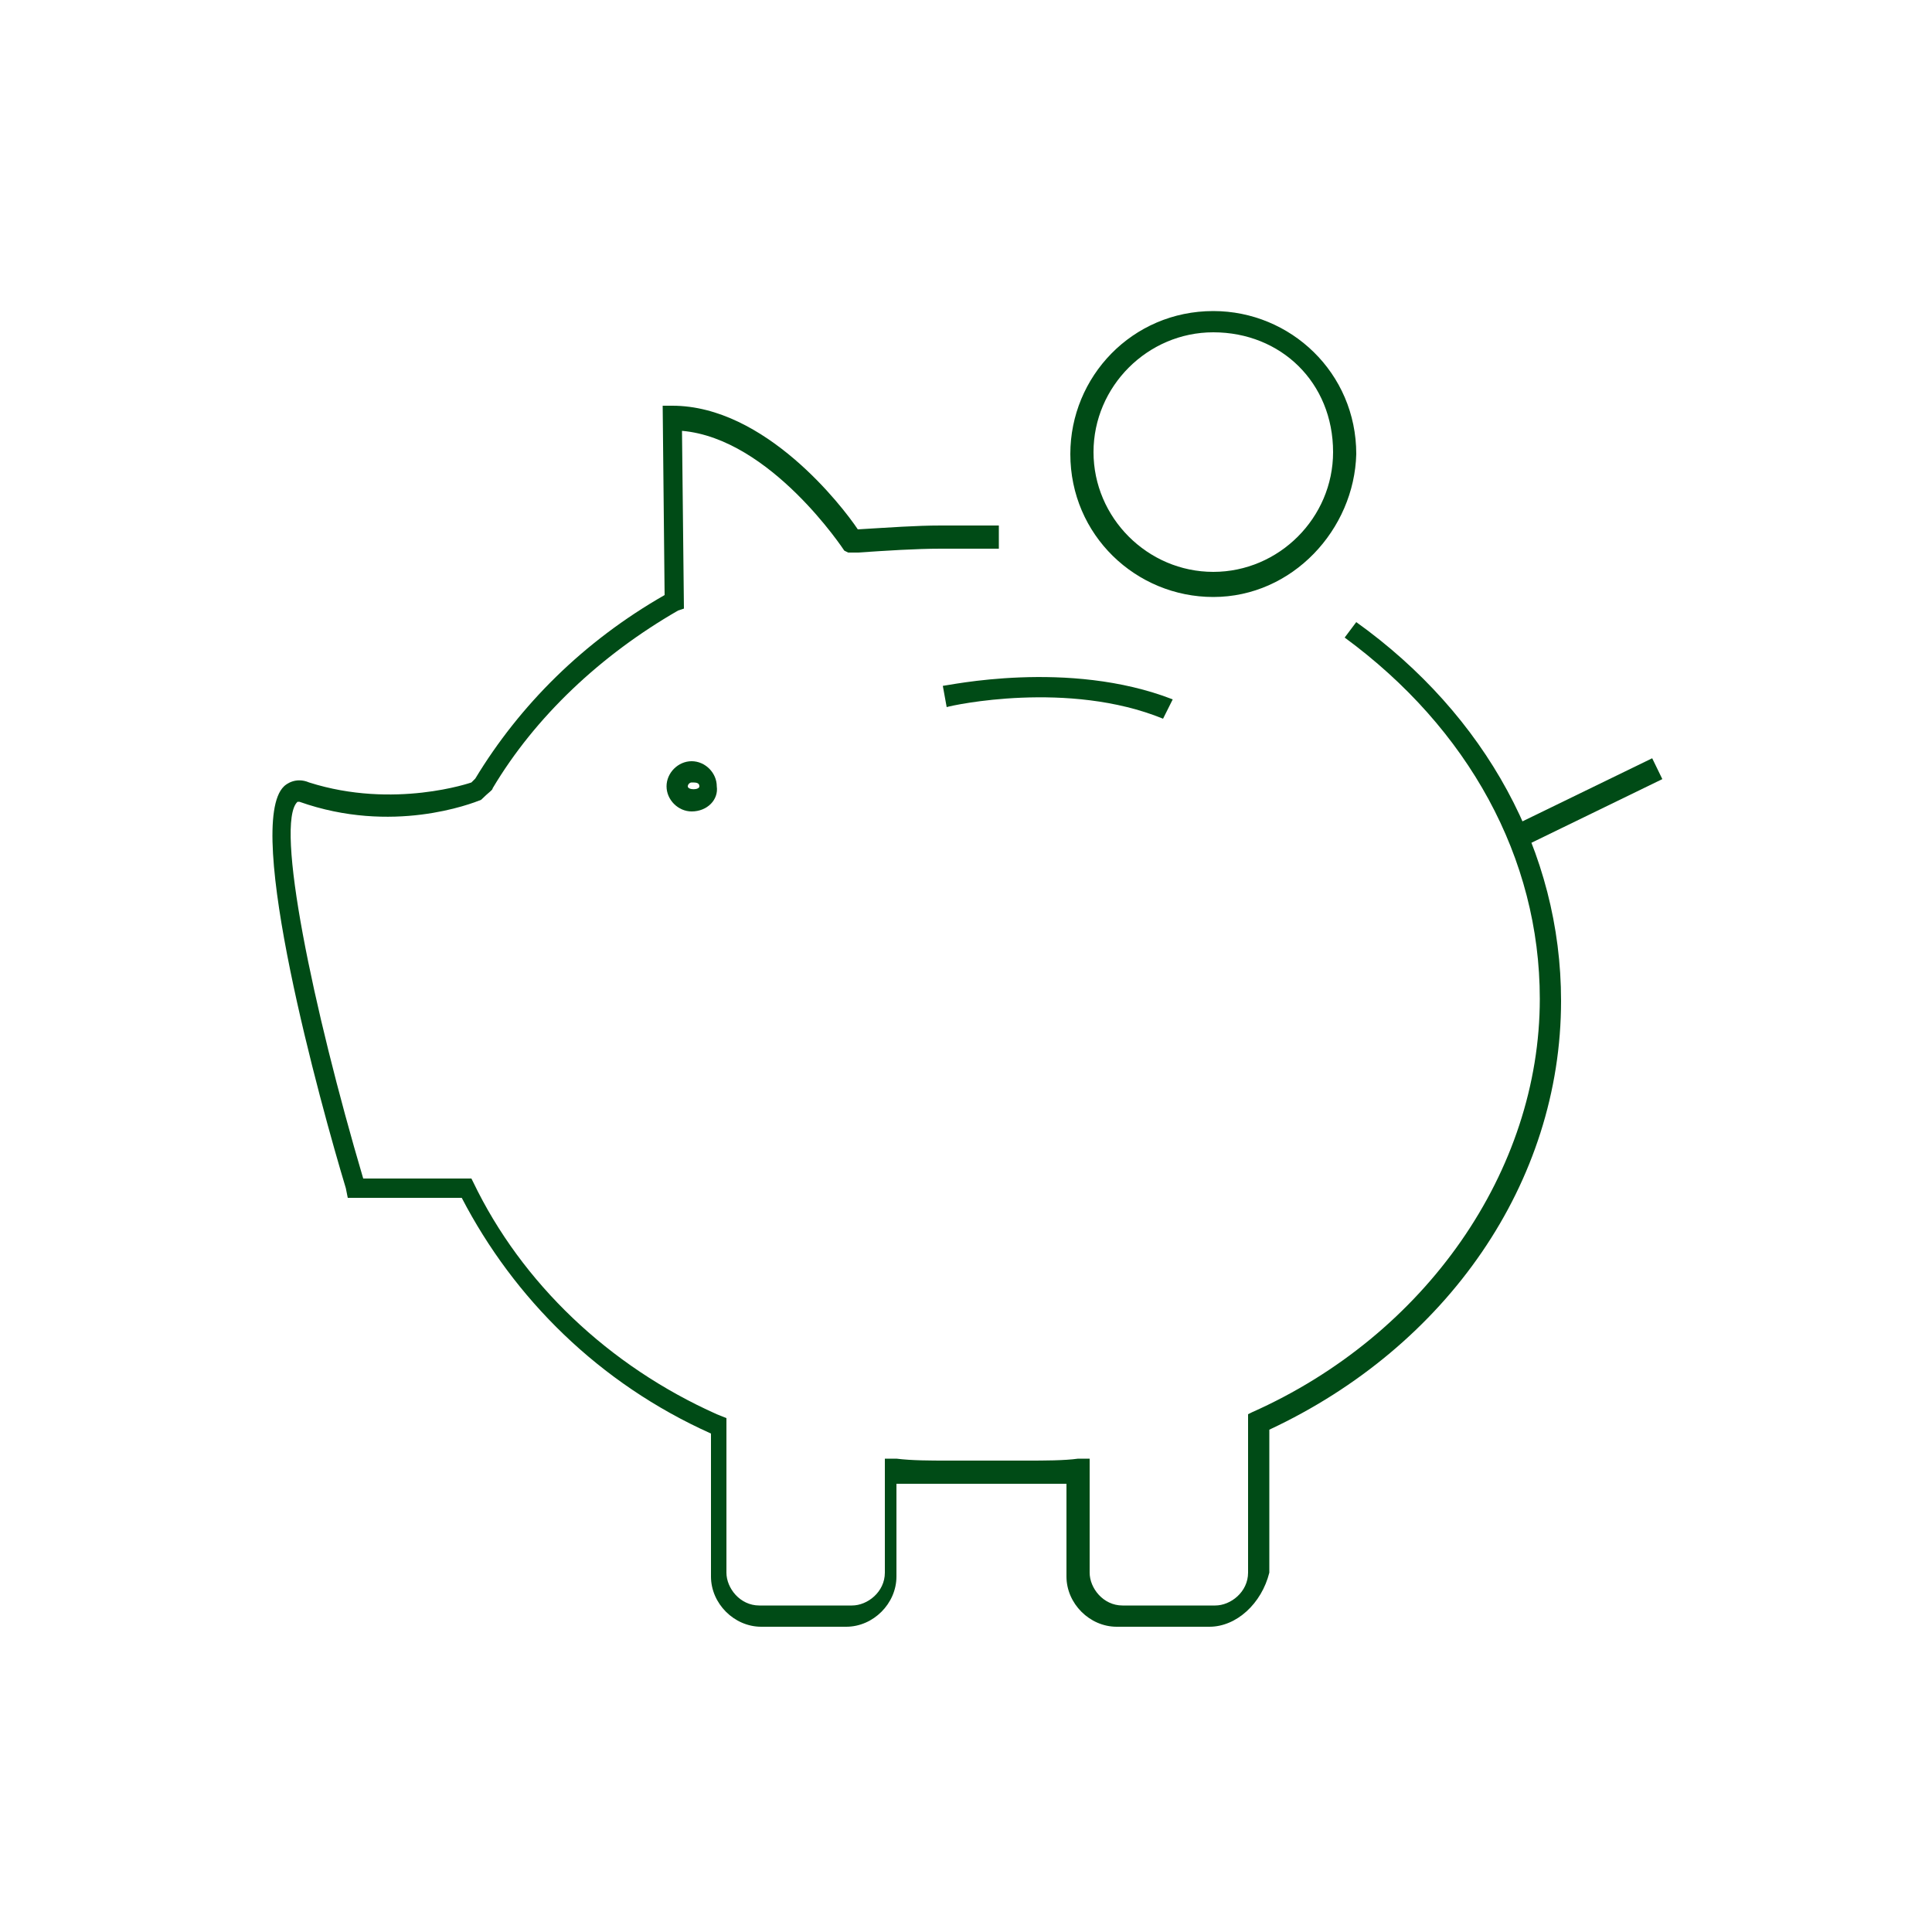 <svg xmlns="http://www.w3.org/2000/svg" viewBox="0 0 100 100">
  <path d="M35.8 42c-.7 0-1.3-.6-1.3-1.3s.6-1.3 1.3-1.3c.7 0 1.3.6 1.3 1.3.1.7-.5 1.3-1.3 1.3zm0-1.5c-.1 0-.2.1-.2.2 0 .2.6.2.6 0s-.2-.2-.4-.2z" fill="#004b16"/>
  <rect x="77.9" y="41" transform="rotate(-25.934 82.053 41.606)" width="8.3" height="1.2" fill="#004b16"/>
  <path d="M62.6 84.2h-4.8c-1.4 0-2.6-1.2-2.6-2.6v-4.8h-8.8v4.8c0 1.4-1.2 2.6-2.6 2.6h-4.4c-1.4 0-2.6-1.2-2.6-2.6v-7.4c-5.8-2.6-10.2-7-12.9-12.2H18l-.1-.5c-1.3-4.3-5.3-18.8-3.2-20.8.1-.1.6-.5 1.3-.2 4.4 1.4 8.4 0 8.4 0l.2-.2c2.3-3.8 5.6-7.1 9.8-9.5l-.1-9.8h.5c4.8 0 8.8 5.2 9.6 6.4 1.7-.1 3-.2 4.3-.2h3v1.2h-3c-1.3 0-2.8.1-4.3.2h-.5l-.2-.1s-3.8-5.8-8.4-6.2l.1 9.2-.3.1c-4 2.3-7.4 5.5-9.6 9.2 0 .1-.2.2-.6.6-.5.2-4.6 1.8-9.4.1h-.1c-1.2 1.1.8 10.7 3.4 19.5h5.6l.1.2c2.5 5.2 7 9.5 12.6 12l.5.2v8c0 .8.7 1.7 1.7 1.7h4.8c.8 0 1.7-.7 1.7-1.7v-5.9h.6c.8.1 1.8.1 2.6.1h4.2c.8 0 1.9 0 2.6-.1h.6v5.9c0 .8.7 1.7 1.7 1.7h4.8c.8 0 1.7-.7 1.7-1.7v-8.2l.2-.1c9-4 14.9-12.5 14.9-21.4 0-7.3-3.7-14-10.1-18.7l.6-.8c6.7 4.8 10.6 11.9 10.6 19.6 0 9.4-5.9 17.9-15.1 22.2v7.4c-.4 1.6-1.7 2.8-3.1 2.8z" fill="#004b16"/>
  <path d="M62.8 30.9c-4 0-7.4-3.2-7.4-7.4 0-4 3.2-7.4 7.4-7.4 4 0 7.4 3.2 7.4 7.4-.1 3.9-3.3 7.4-7.4 7.4zm0-13.7c-3.4 0-6.2 2.8-6.2 6.2s2.8 6.2 6.2 6.2c3.4 0 6.2-2.8 6.2-6.2 0-3.6-2.7-6.2-6.2-6.2zm-2.6 20c-4.9-2-10.9-.7-11.2-.6l-.2-1.1c.2 0 6.5-1.4 11.9.7l-.5 1z" fill="#004b16"/>
</svg>

